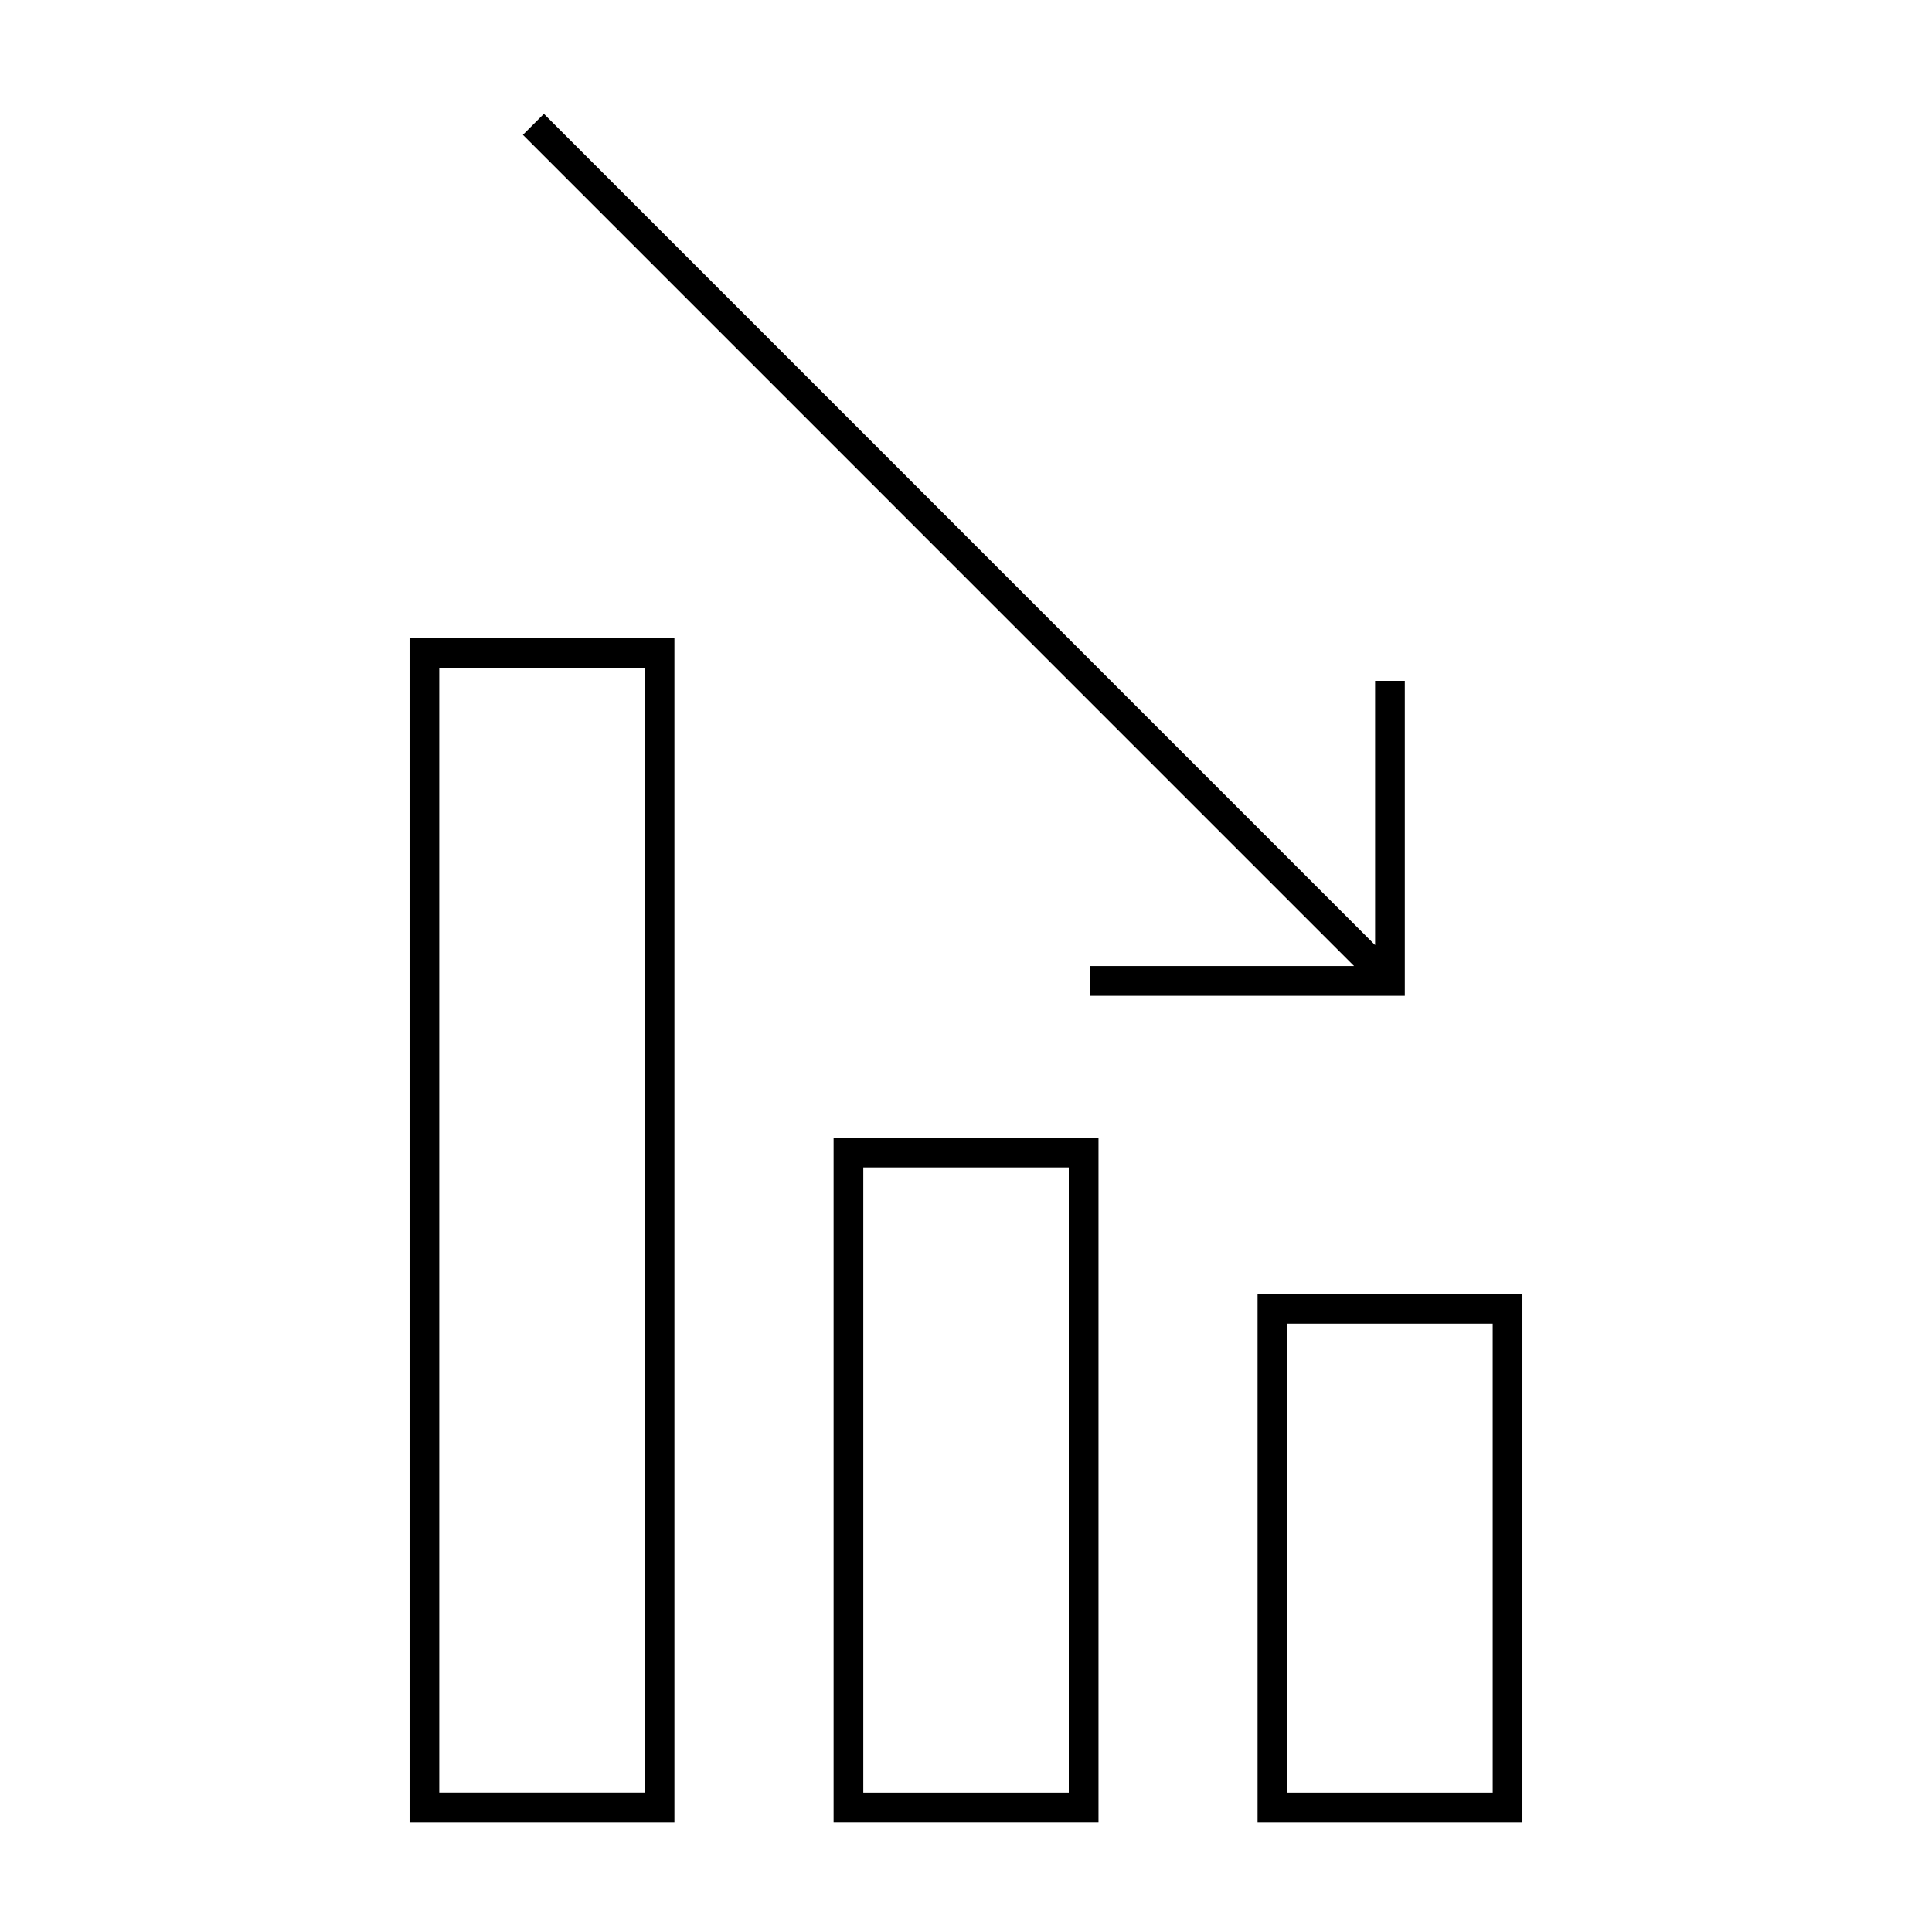 <?xml version="1.0" encoding="UTF-8"?>
<!-- Uploaded to: SVG Find, www.svgrepo.com, Generator: SVG Find Mixer Tools -->
<svg fill="#000000" width="800px" height="800px" version="1.1" viewBox="144 144 512 512" xmlns="http://www.w3.org/2000/svg">
 <g>
  <path d="m477.27 626.98h70.188v-140.07h-70.188zm7.871-132.2h54.441l0.004 124.33h-54.445z"/>
  <path d="m364.91 626.98h70.203v-181.47h-70.203zm7.871-173.59h54.457v165.72h-54.457z"/>
  <path d="m252.54 626.98h70.188v-313.82h-70.188zm7.871-305.95h54.441l0.004 298.07h-54.445z"/>
  <path d="m432.84 407.9h83.449v-83.465h-7.871v70.023l-220.28-220.29-5.566 5.562 220.28 220.29h-70.016z"/>
 </g>
</svg>